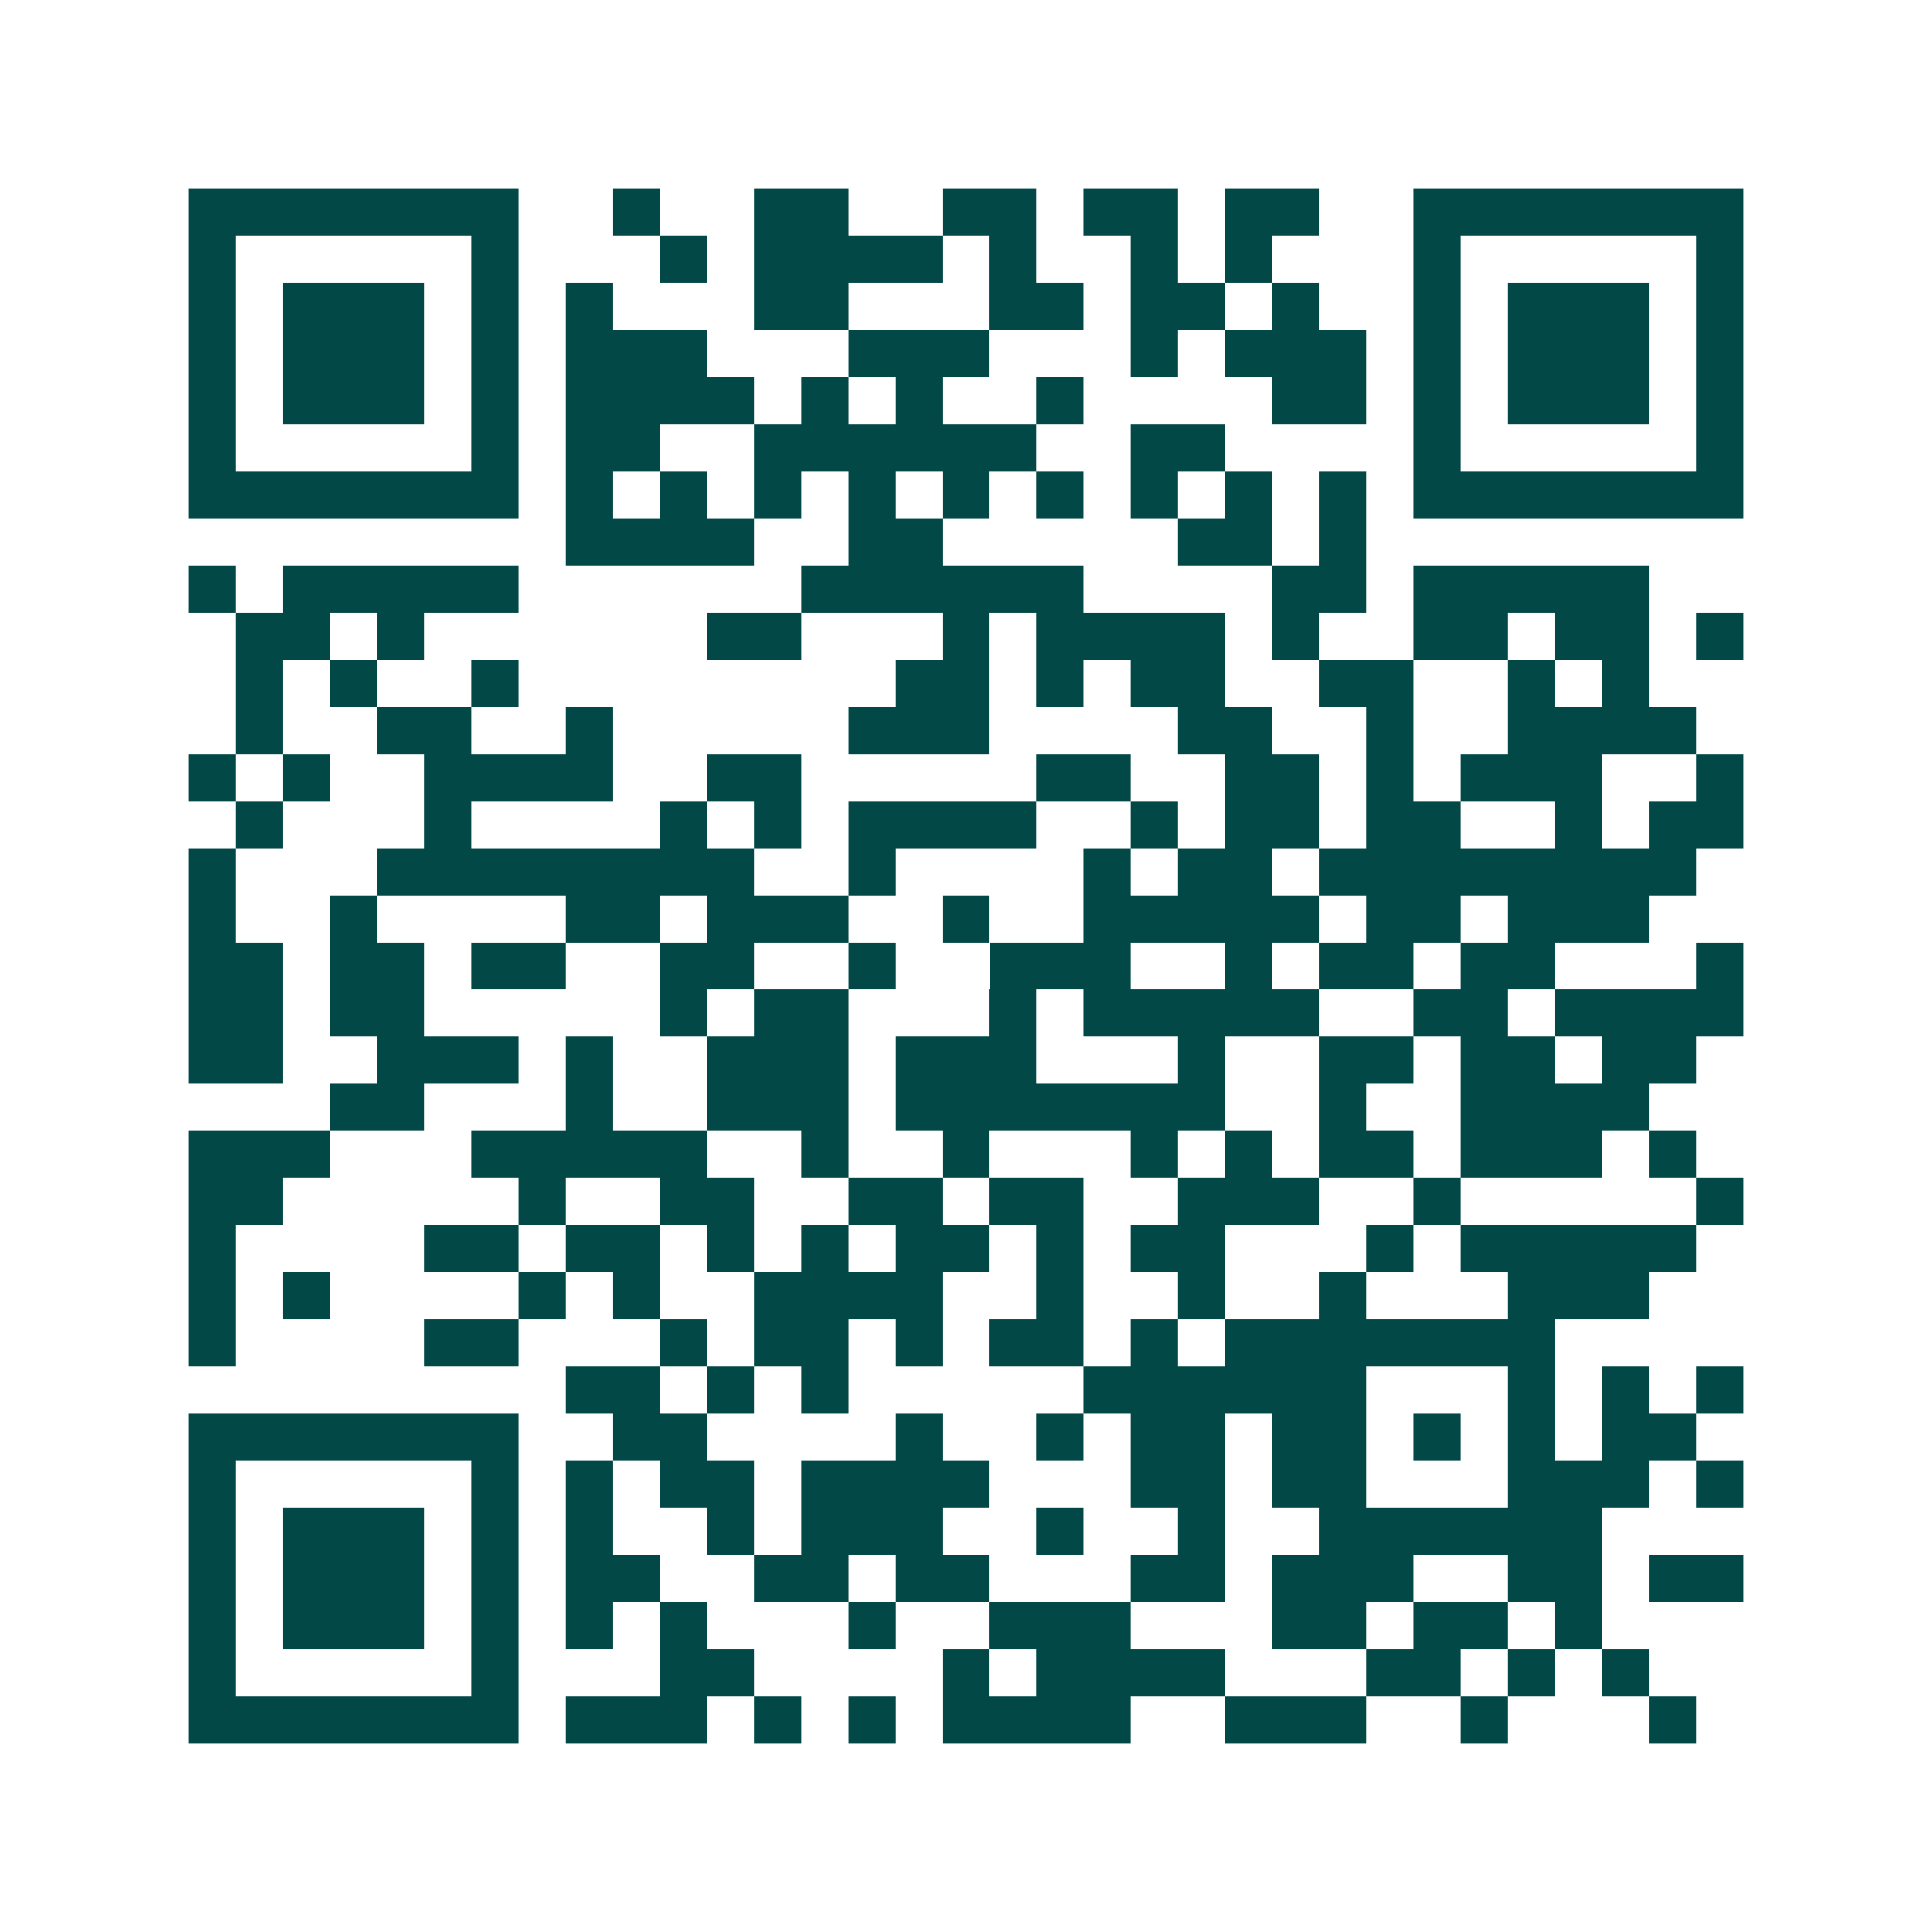 <svg xmlns="http://www.w3.org/2000/svg" width="200" height="200" viewBox="0 0 41 41" shape-rendering="crispEdges"><path fill="#ffffff" d="M0 0h41v41H0z"/><path stroke="#014847" d="M4 4.5h7m2 0h1m2 0h2m2 0h2m1 0h2m1 0h2m2 0h7M4 5.5h1m5 0h1m3 0h1m1 0h4m1 0h1m2 0h1m1 0h1m3 0h1m5 0h1M4 6.5h1m1 0h3m1 0h1m1 0h1m3 0h2m3 0h2m1 0h2m1 0h1m2 0h1m1 0h3m1 0h1M4 7.5h1m1 0h3m1 0h1m1 0h3m3 0h3m3 0h1m1 0h3m1 0h1m1 0h3m1 0h1M4 8.5h1m1 0h3m1 0h1m1 0h4m1 0h1m1 0h1m2 0h1m4 0h2m1 0h1m1 0h3m1 0h1M4 9.5h1m5 0h1m1 0h2m2 0h6m2 0h2m4 0h1m5 0h1M4 10.5h7m1 0h1m1 0h1m1 0h1m1 0h1m1 0h1m1 0h1m1 0h1m1 0h1m1 0h1m1 0h7M12 11.5h4m2 0h2m5 0h2m1 0h1M4 12.5h1m1 0h5m6 0h6m4 0h2m1 0h5M5 13.5h2m1 0h1m6 0h2m3 0h1m1 0h4m1 0h1m2 0h2m1 0h2m1 0h1M5 14.5h1m1 0h1m2 0h1m8 0h2m1 0h1m1 0h2m2 0h2m2 0h1m1 0h1M5 15.5h1m2 0h2m2 0h1m5 0h3m4 0h2m2 0h1m2 0h4M4 16.5h1m1 0h1m2 0h4m2 0h2m5 0h2m2 0h2m1 0h1m1 0h3m2 0h1M5 17.5h1m3 0h1m4 0h1m1 0h1m1 0h4m2 0h1m1 0h2m1 0h2m2 0h1m1 0h2M4 18.5h1m3 0h8m2 0h1m4 0h1m1 0h2m1 0h8M4 19.5h1m2 0h1m4 0h2m1 0h3m2 0h1m2 0h5m1 0h2m1 0h3M4 20.5h2m1 0h2m1 0h2m2 0h2m2 0h1m2 0h3m2 0h1m1 0h2m1 0h2m3 0h1M4 21.5h2m1 0h2m5 0h1m1 0h2m3 0h1m1 0h5m2 0h2m1 0h4M4 22.5h2m2 0h3m1 0h1m2 0h3m1 0h3m3 0h1m2 0h2m1 0h2m1 0h2M7 23.5h2m3 0h1m2 0h3m1 0h7m2 0h1m2 0h4M4 24.5h3m3 0h5m2 0h1m2 0h1m3 0h1m1 0h1m1 0h2m1 0h3m1 0h1M4 25.5h2m5 0h1m2 0h2m2 0h2m1 0h2m2 0h3m2 0h1m5 0h1M4 26.5h1m4 0h2m1 0h2m1 0h1m1 0h1m1 0h2m1 0h1m1 0h2m3 0h1m1 0h5M4 27.5h1m1 0h1m4 0h1m1 0h1m2 0h4m2 0h1m2 0h1m2 0h1m3 0h3M4 28.5h1m4 0h2m3 0h1m1 0h2m1 0h1m1 0h2m1 0h1m1 0h7M12 29.5h2m1 0h1m1 0h1m5 0h6m3 0h1m1 0h1m1 0h1M4 30.5h7m2 0h2m4 0h1m2 0h1m1 0h2m1 0h2m1 0h1m1 0h1m1 0h2M4 31.5h1m5 0h1m1 0h1m1 0h2m1 0h4m3 0h2m1 0h2m3 0h3m1 0h1M4 32.5h1m1 0h3m1 0h1m1 0h1m2 0h1m1 0h3m2 0h1m2 0h1m2 0h6M4 33.5h1m1 0h3m1 0h1m1 0h2m2 0h2m1 0h2m3 0h2m1 0h3m2 0h2m1 0h2M4 34.5h1m1 0h3m1 0h1m1 0h1m1 0h1m3 0h1m2 0h3m3 0h2m1 0h2m1 0h1M4 35.5h1m5 0h1m3 0h2m4 0h1m1 0h4m3 0h2m1 0h1m1 0h1M4 36.5h7m1 0h3m1 0h1m1 0h1m1 0h4m2 0h3m2 0h1m3 0h1"/></svg>

